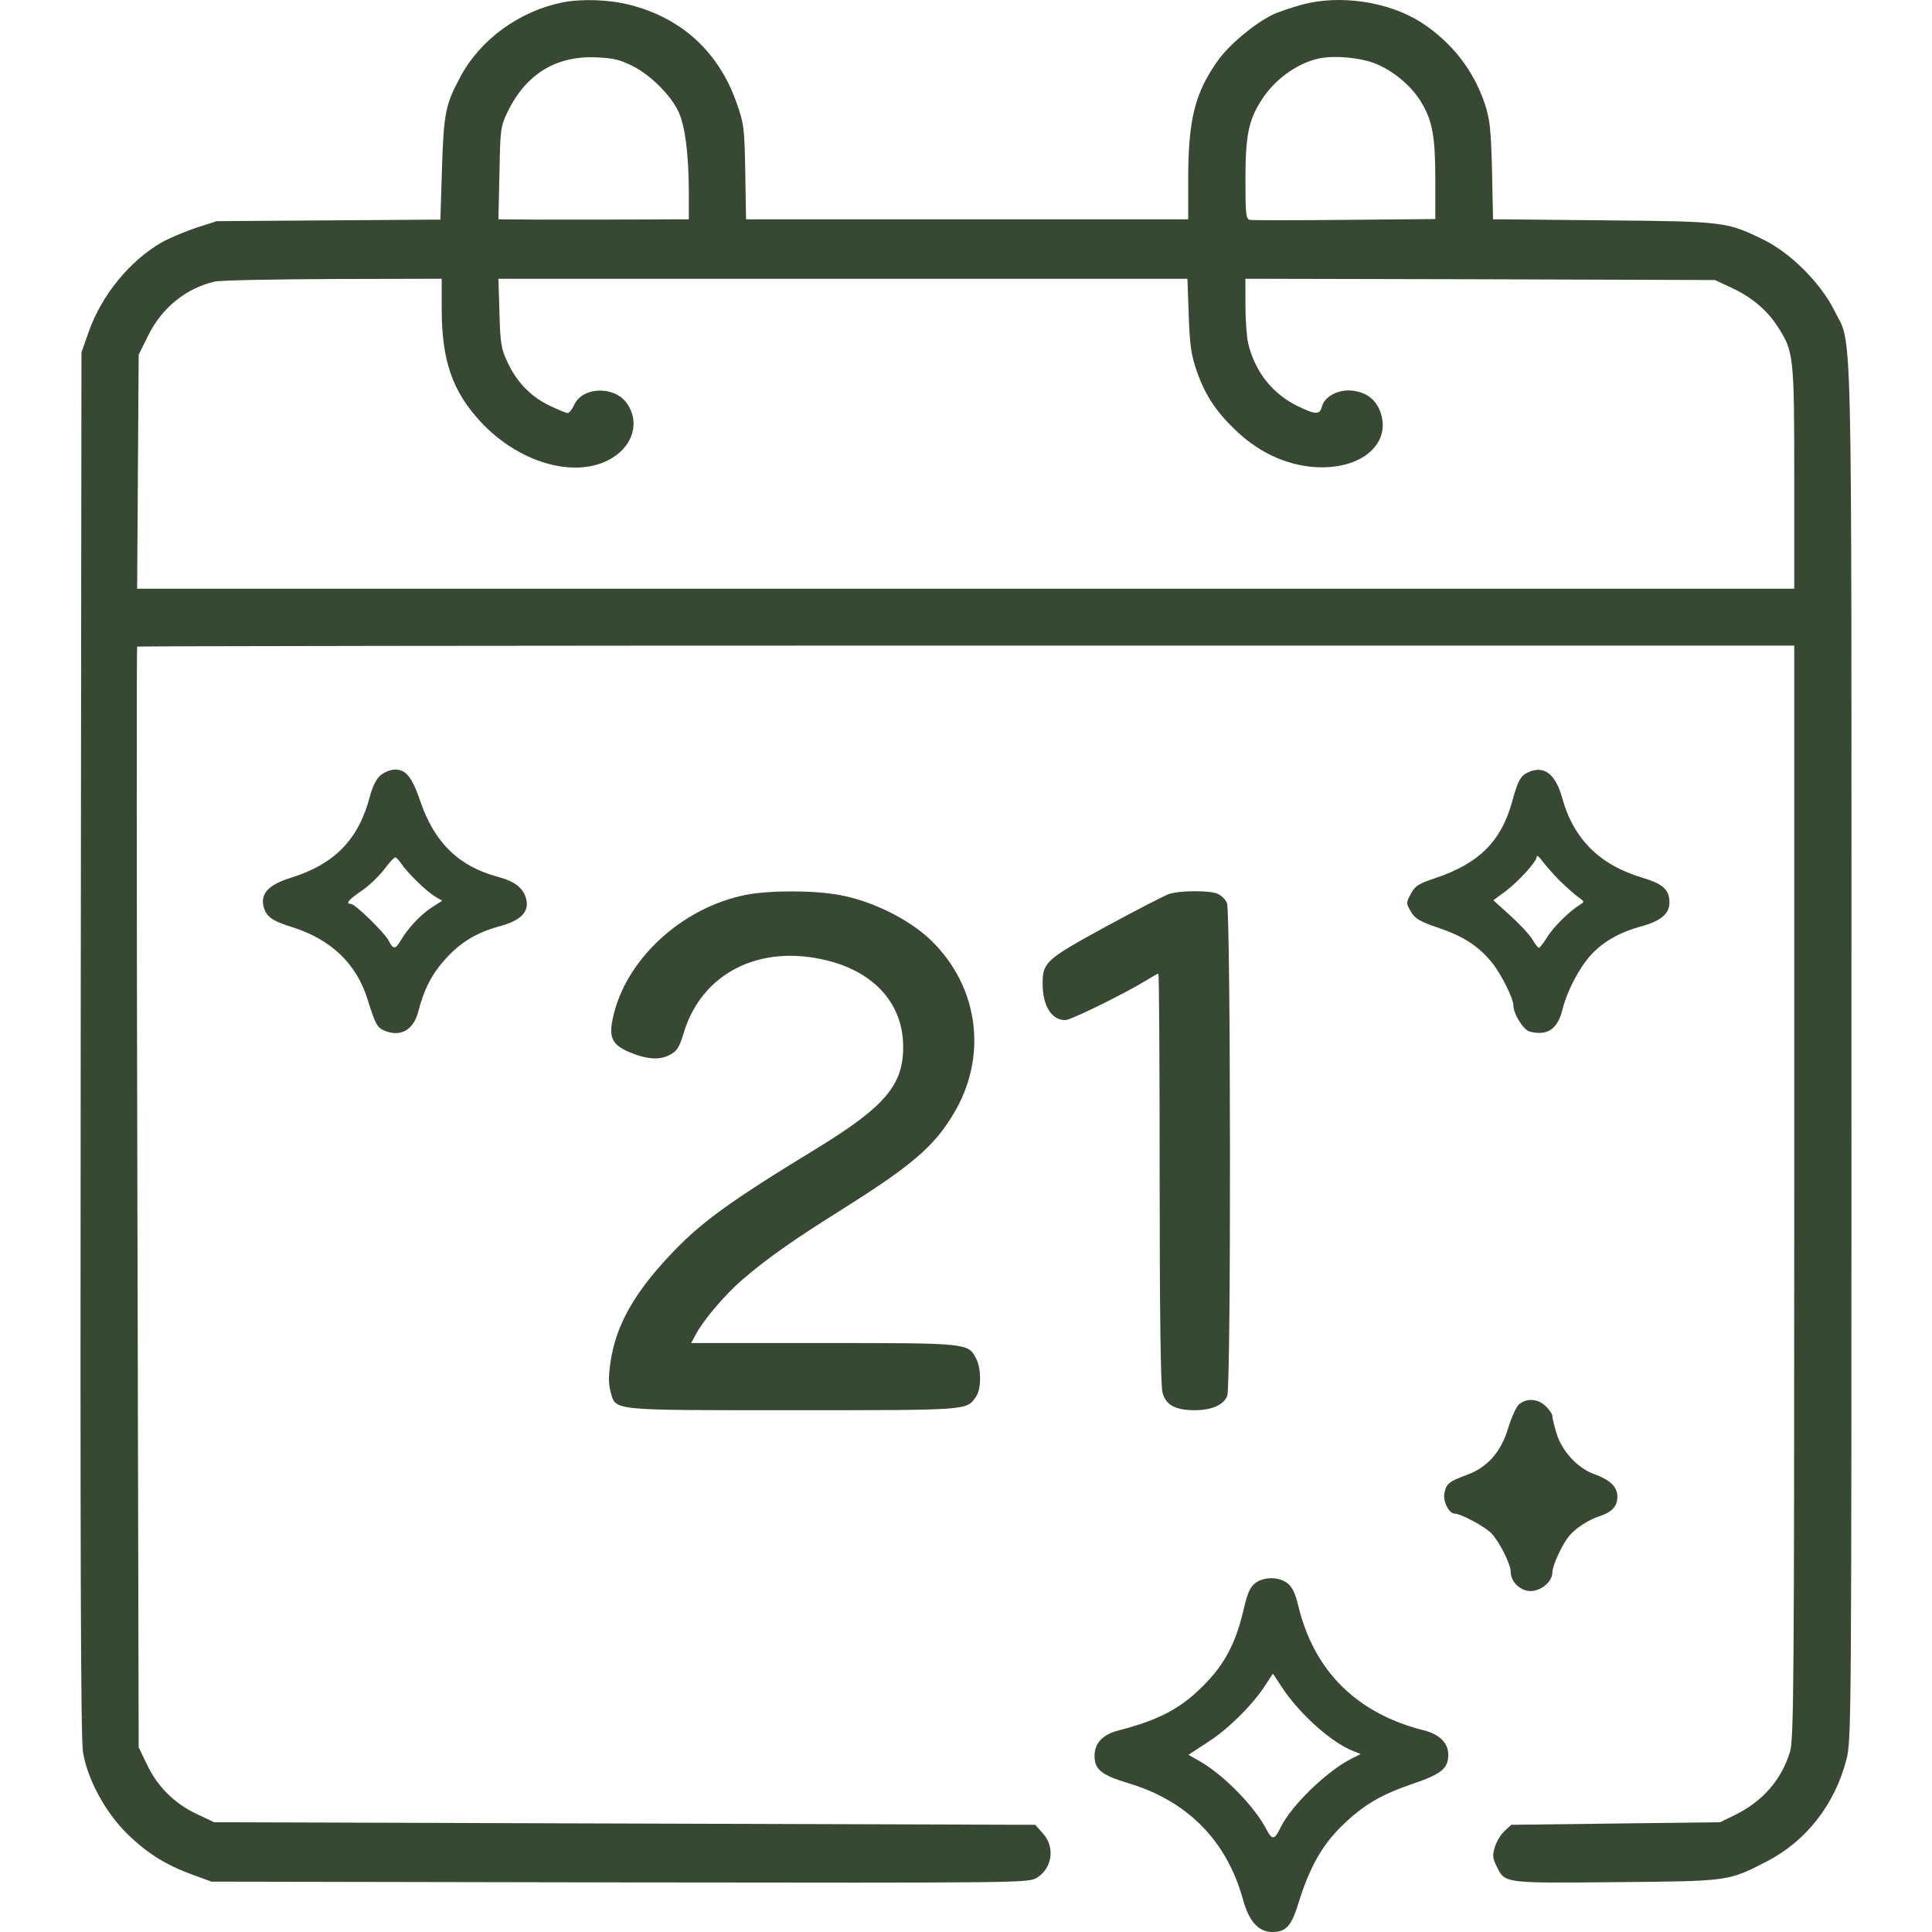 <svg width="60" height="60" viewBox="0 0 60 60" fill="none" xmlns="http://www.w3.org/2000/svg">
<path d="M17.474 0.073C16.133 0.345 14.921 1.22 14.299 2.383C13.831 3.249 13.782 3.514 13.726 5.231L13.677 6.82L10.204 6.844L6.73 6.868L6.084 7.076C5.729 7.197 5.252 7.397 5.026 7.525C4.032 8.095 3.16 9.162 2.756 10.301L2.53 10.943L2.506 32.403C2.49 48.184 2.506 54.008 2.578 54.417C2.716 55.259 3.265 56.27 3.936 56.936C4.566 57.554 5.139 57.915 5.979 58.22L6.569 58.436L19.251 58.46C31.82 58.476 31.933 58.476 32.2 58.316C32.684 58.019 32.773 57.361 32.386 56.936L32.151 56.671L19.396 56.631L6.65 56.591L6.108 56.334C5.422 56.013 4.889 55.484 4.566 54.802L4.307 54.264L4.267 37.193C4.242 27.798 4.242 20.097 4.259 20.081C4.275 20.065 15.866 20.049 30.011 20.049H55.722V37C55.722 52.251 55.706 54 55.593 54.393C55.334 55.259 54.745 55.949 53.864 56.374L53.42 56.591L50.173 56.631L46.934 56.671L46.724 56.864C46.602 56.976 46.473 57.201 46.425 57.361C46.344 57.61 46.352 57.706 46.481 57.963C46.74 58.492 46.691 58.484 50.189 58.452C53.711 58.42 53.662 58.428 54.866 57.81C56.086 57.185 56.982 56.038 57.338 54.658C57.499 54.048 57.499 53.679 57.499 32.692C57.499 9.05 57.54 10.799 56.958 9.627C56.538 8.785 55.601 7.846 54.753 7.437C53.638 6.892 53.533 6.876 49.987 6.844C48.234 6.828 46.699 6.811 46.586 6.811H46.368L46.336 5.303C46.304 4.028 46.271 3.715 46.118 3.241C45.77 2.191 45.092 1.316 44.139 0.698C43.121 0.049 41.618 -0.176 40.431 0.145C40.084 0.241 39.664 0.385 39.502 0.466C38.92 0.763 38.185 1.38 37.83 1.87C37.111 2.872 36.901 3.707 36.901 5.568V6.811H35.487C34.712 6.811 31.618 6.811 28.621 6.811H23.169L23.145 5.351C23.12 3.963 23.104 3.843 22.878 3.201C22.321 1.613 21.174 0.562 19.566 0.153C18.928 -0.016 18.064 -0.04 17.474 0.073ZM19.655 2.054C20.22 2.343 20.85 2.977 21.077 3.482C21.279 3.931 21.384 4.774 21.392 5.905V6.811H20.972C20.148 6.82 17.862 6.82 16.682 6.82L15.479 6.811L15.511 5.383C15.535 4.036 15.543 3.939 15.753 3.498C16.319 2.311 17.256 1.725 18.524 1.781C19.049 1.805 19.259 1.854 19.655 2.054ZM42.806 2.014C43.355 2.263 43.864 2.712 44.139 3.177C44.486 3.747 44.575 4.252 44.575 5.584V6.803L41.764 6.828C40.213 6.844 38.888 6.844 38.815 6.828C38.694 6.803 38.678 6.651 38.678 5.576C38.678 4.204 38.775 3.731 39.179 3.105C39.567 2.495 40.229 1.998 40.9 1.83C41.4 1.701 42.329 1.789 42.806 2.014ZM13.718 9.603C13.718 11.192 14.049 12.155 14.929 13.101C16.093 14.353 17.789 14.858 18.896 14.288C19.647 13.903 19.897 13.125 19.461 12.515C19.073 11.978 18.096 12.01 17.837 12.564C17.773 12.708 17.676 12.828 17.627 12.828C17.579 12.828 17.32 12.716 17.046 12.588C16.464 12.299 16.036 11.85 15.753 11.232C15.568 10.839 15.535 10.654 15.511 9.716L15.479 8.657H26.174H36.877L36.917 9.796C36.95 10.751 36.998 11.039 37.168 11.529C37.434 12.283 37.757 12.772 38.379 13.366C39.155 14.112 40.1 14.513 41.061 14.513C42.37 14.513 43.202 13.727 42.87 12.796C42.725 12.403 42.434 12.178 41.982 12.13C41.554 12.09 41.134 12.315 41.053 12.628C40.988 12.884 40.859 12.884 40.302 12.612C39.51 12.227 38.969 11.537 38.759 10.646C38.718 10.454 38.678 9.932 38.678 9.475V8.657L45.972 8.673L53.258 8.697L53.792 8.945C54.422 9.242 54.89 9.643 55.221 10.165C55.706 10.919 55.722 11.071 55.722 14.85V18.284H29.994H4.259L4.283 14.649L4.307 11.015L4.614 10.398C5.034 9.555 5.777 8.953 6.666 8.745C6.835 8.705 8.491 8.673 10.349 8.665L13.718 8.657V9.603Z" fill="#384933"/>
<path d="M11.819 24.075C11.681 24.196 11.568 24.428 11.488 24.733C11.132 26.081 10.389 26.843 9.008 27.268C8.37 27.469 8.103 27.734 8.176 28.111C8.248 28.456 8.426 28.592 9.072 28.793C10.276 29.17 11.076 29.932 11.415 31.039C11.649 31.785 11.706 31.897 11.908 31.994C12.425 32.226 12.837 32.002 12.99 31.416C13.168 30.718 13.418 30.237 13.838 29.779C14.315 29.25 14.816 28.953 15.559 28.753C16.165 28.584 16.423 28.327 16.35 27.958C16.27 27.589 16.019 27.381 15.454 27.228C14.258 26.907 13.499 26.177 13.063 24.91C12.796 24.131 12.61 23.899 12.271 23.899C12.134 23.899 11.94 23.979 11.819 24.075ZM12.449 26.803C12.643 27.1 13.232 27.669 13.491 27.83L13.733 27.974L13.418 28.175C13.079 28.392 12.691 28.801 12.457 29.186C12.279 29.491 12.215 29.499 12.069 29.21C11.94 28.961 11.027 28.071 10.898 28.071C10.72 28.071 10.825 27.942 11.213 27.677C11.431 27.533 11.746 27.236 11.916 27.02C12.077 26.803 12.239 26.627 12.271 26.627C12.303 26.627 12.384 26.707 12.449 26.803Z" fill="#384933"/>
<path d="M47.435 23.996C47.225 24.092 47.128 24.269 46.959 24.903C46.619 26.13 45.925 26.82 44.576 27.269C44.05 27.446 43.946 27.51 43.816 27.759C43.663 28.047 43.663 28.047 43.816 28.312C43.946 28.529 44.083 28.617 44.705 28.826C45.472 29.09 45.941 29.403 46.345 29.909C46.627 30.262 46.999 31.008 46.999 31.224C46.999 31.481 47.306 31.978 47.5 32.035C48.049 32.179 48.372 31.97 48.526 31.345C48.671 30.767 49.043 30.061 49.398 29.668C49.778 29.251 50.279 28.962 50.941 28.777C51.571 28.609 51.846 28.384 51.846 28.031C51.846 27.63 51.652 27.454 51.014 27.261C49.689 26.868 48.873 26.066 48.518 24.79C48.307 24.02 47.936 23.747 47.435 23.996ZM48.445 27.358C48.655 27.558 48.905 27.783 49.018 27.863C49.212 27.999 49.212 28.007 49.067 28.096C48.752 28.288 48.243 28.785 48.049 29.106C47.936 29.283 47.823 29.435 47.791 29.435C47.766 29.435 47.669 29.315 47.589 29.171C47.5 29.026 47.193 28.697 46.902 28.433L46.377 27.959L46.757 27.678C47.169 27.366 47.726 26.756 47.726 26.603C47.726 26.547 47.807 26.611 47.904 26.748C48.001 26.876 48.243 27.157 48.445 27.358Z" fill="#384933"/>
<path d="M23.169 27.79C21.166 28.183 19.413 29.812 19.033 31.617C18.904 32.219 19.009 32.435 19.51 32.66C20.067 32.901 20.471 32.933 20.794 32.764C21.029 32.644 21.093 32.532 21.23 32.09C21.788 30.213 23.605 29.298 25.714 29.836C27.176 30.205 28.04 31.192 28.048 32.483C28.064 33.687 27.491 34.361 25.374 35.66C22.62 37.337 21.715 37.995 20.746 39.046C19.671 40.201 19.122 41.188 18.961 42.295C18.896 42.72 18.896 42.969 18.961 43.217C19.13 43.819 18.88 43.795 24.623 43.795C30.116 43.795 30.011 43.803 30.31 43.378C30.48 43.145 30.48 42.495 30.31 42.182C30.068 41.709 30.035 41.709 25.552 41.709H21.465L21.602 41.453C21.828 41.019 22.499 40.225 23.024 39.768C23.783 39.11 24.623 38.516 26.134 37.57C28.315 36.198 29.001 35.612 29.607 34.601C30.681 32.828 30.407 30.662 28.929 29.218C28.258 28.56 27.095 27.983 26.085 27.798C25.285 27.646 23.904 27.646 23.169 27.79Z" fill="#384933"/>
<path d="M36.297 27.766C36.167 27.814 35.287 28.263 34.342 28.777C32.492 29.788 32.379 29.884 32.379 30.542C32.379 31.232 32.654 31.681 33.082 31.681C33.259 31.681 34.98 30.831 35.626 30.43C35.796 30.325 35.949 30.237 35.974 30.237C35.998 30.237 36.014 33.101 36.014 36.591C36.014 40.754 36.046 43.057 36.103 43.249C36.208 43.635 36.499 43.795 37.104 43.795C37.638 43.795 38.009 43.626 38.114 43.346C38.235 43.041 38.219 28.296 38.106 28.047C38.058 27.934 37.928 27.806 37.815 27.758C37.573 27.646 36.628 27.654 36.297 27.766Z" fill="#384933"/>
<path d="M47.176 43.612C47.087 43.692 46.942 44.013 46.845 44.326C46.627 45.08 46.199 45.57 45.56 45.802C44.995 46.011 44.922 46.075 44.858 46.364C44.801 46.605 44.995 47.006 45.173 47.006C45.367 47.006 46.126 47.415 46.32 47.623C46.57 47.888 46.917 48.578 46.917 48.819C46.917 49.123 47.216 49.412 47.531 49.412C47.863 49.412 48.21 49.115 48.21 48.835C48.21 48.618 48.533 47.92 48.751 47.679C48.953 47.447 49.325 47.206 49.656 47.094C50.06 46.965 50.229 46.781 50.229 46.484C50.229 46.171 50.011 45.963 49.486 45.77C48.985 45.586 48.501 45.056 48.339 44.511C48.267 44.278 48.21 44.037 48.21 43.981C48.21 43.917 48.121 43.781 48.008 43.676C47.774 43.436 47.41 43.411 47.176 43.612Z" fill="#384933"/>
<path d="M38.976 49.17C38.815 49.298 38.734 49.491 38.605 50.052C38.386 50.983 38.047 51.649 37.474 52.242C36.722 53.037 36.036 53.406 34.727 53.743C34.243 53.871 33.992 54.136 33.992 54.529C33.992 54.954 34.202 55.123 35.042 55.379C36.876 55.925 38.096 57.168 38.596 58.973C38.782 59.663 39.081 60 39.509 60C39.946 60 40.107 59.816 40.333 59.078C40.664 58.011 41.052 57.313 41.666 56.711C42.328 56.061 42.886 55.732 43.904 55.387C44.776 55.09 44.978 54.914 44.978 54.489C44.978 54.136 44.703 53.863 44.243 53.743C42.159 53.229 40.818 51.914 40.325 49.892C40.228 49.483 40.131 49.282 39.986 49.17C39.719 48.961 39.243 48.961 38.976 49.17ZM39.808 52.395C40.341 53.213 41.367 54.136 42.038 54.385L42.256 54.473L41.957 54.625C41.198 55.01 40.091 56.085 39.768 56.759C39.582 57.144 39.509 57.152 39.332 56.815C38.952 56.085 37.983 55.106 37.248 54.689L36.908 54.497L37.522 54.096C38.16 53.687 38.92 52.924 39.299 52.331C39.428 52.138 39.526 51.978 39.534 51.978C39.534 51.978 39.663 52.17 39.808 52.395Z" fill="#384933"/>
</svg>
